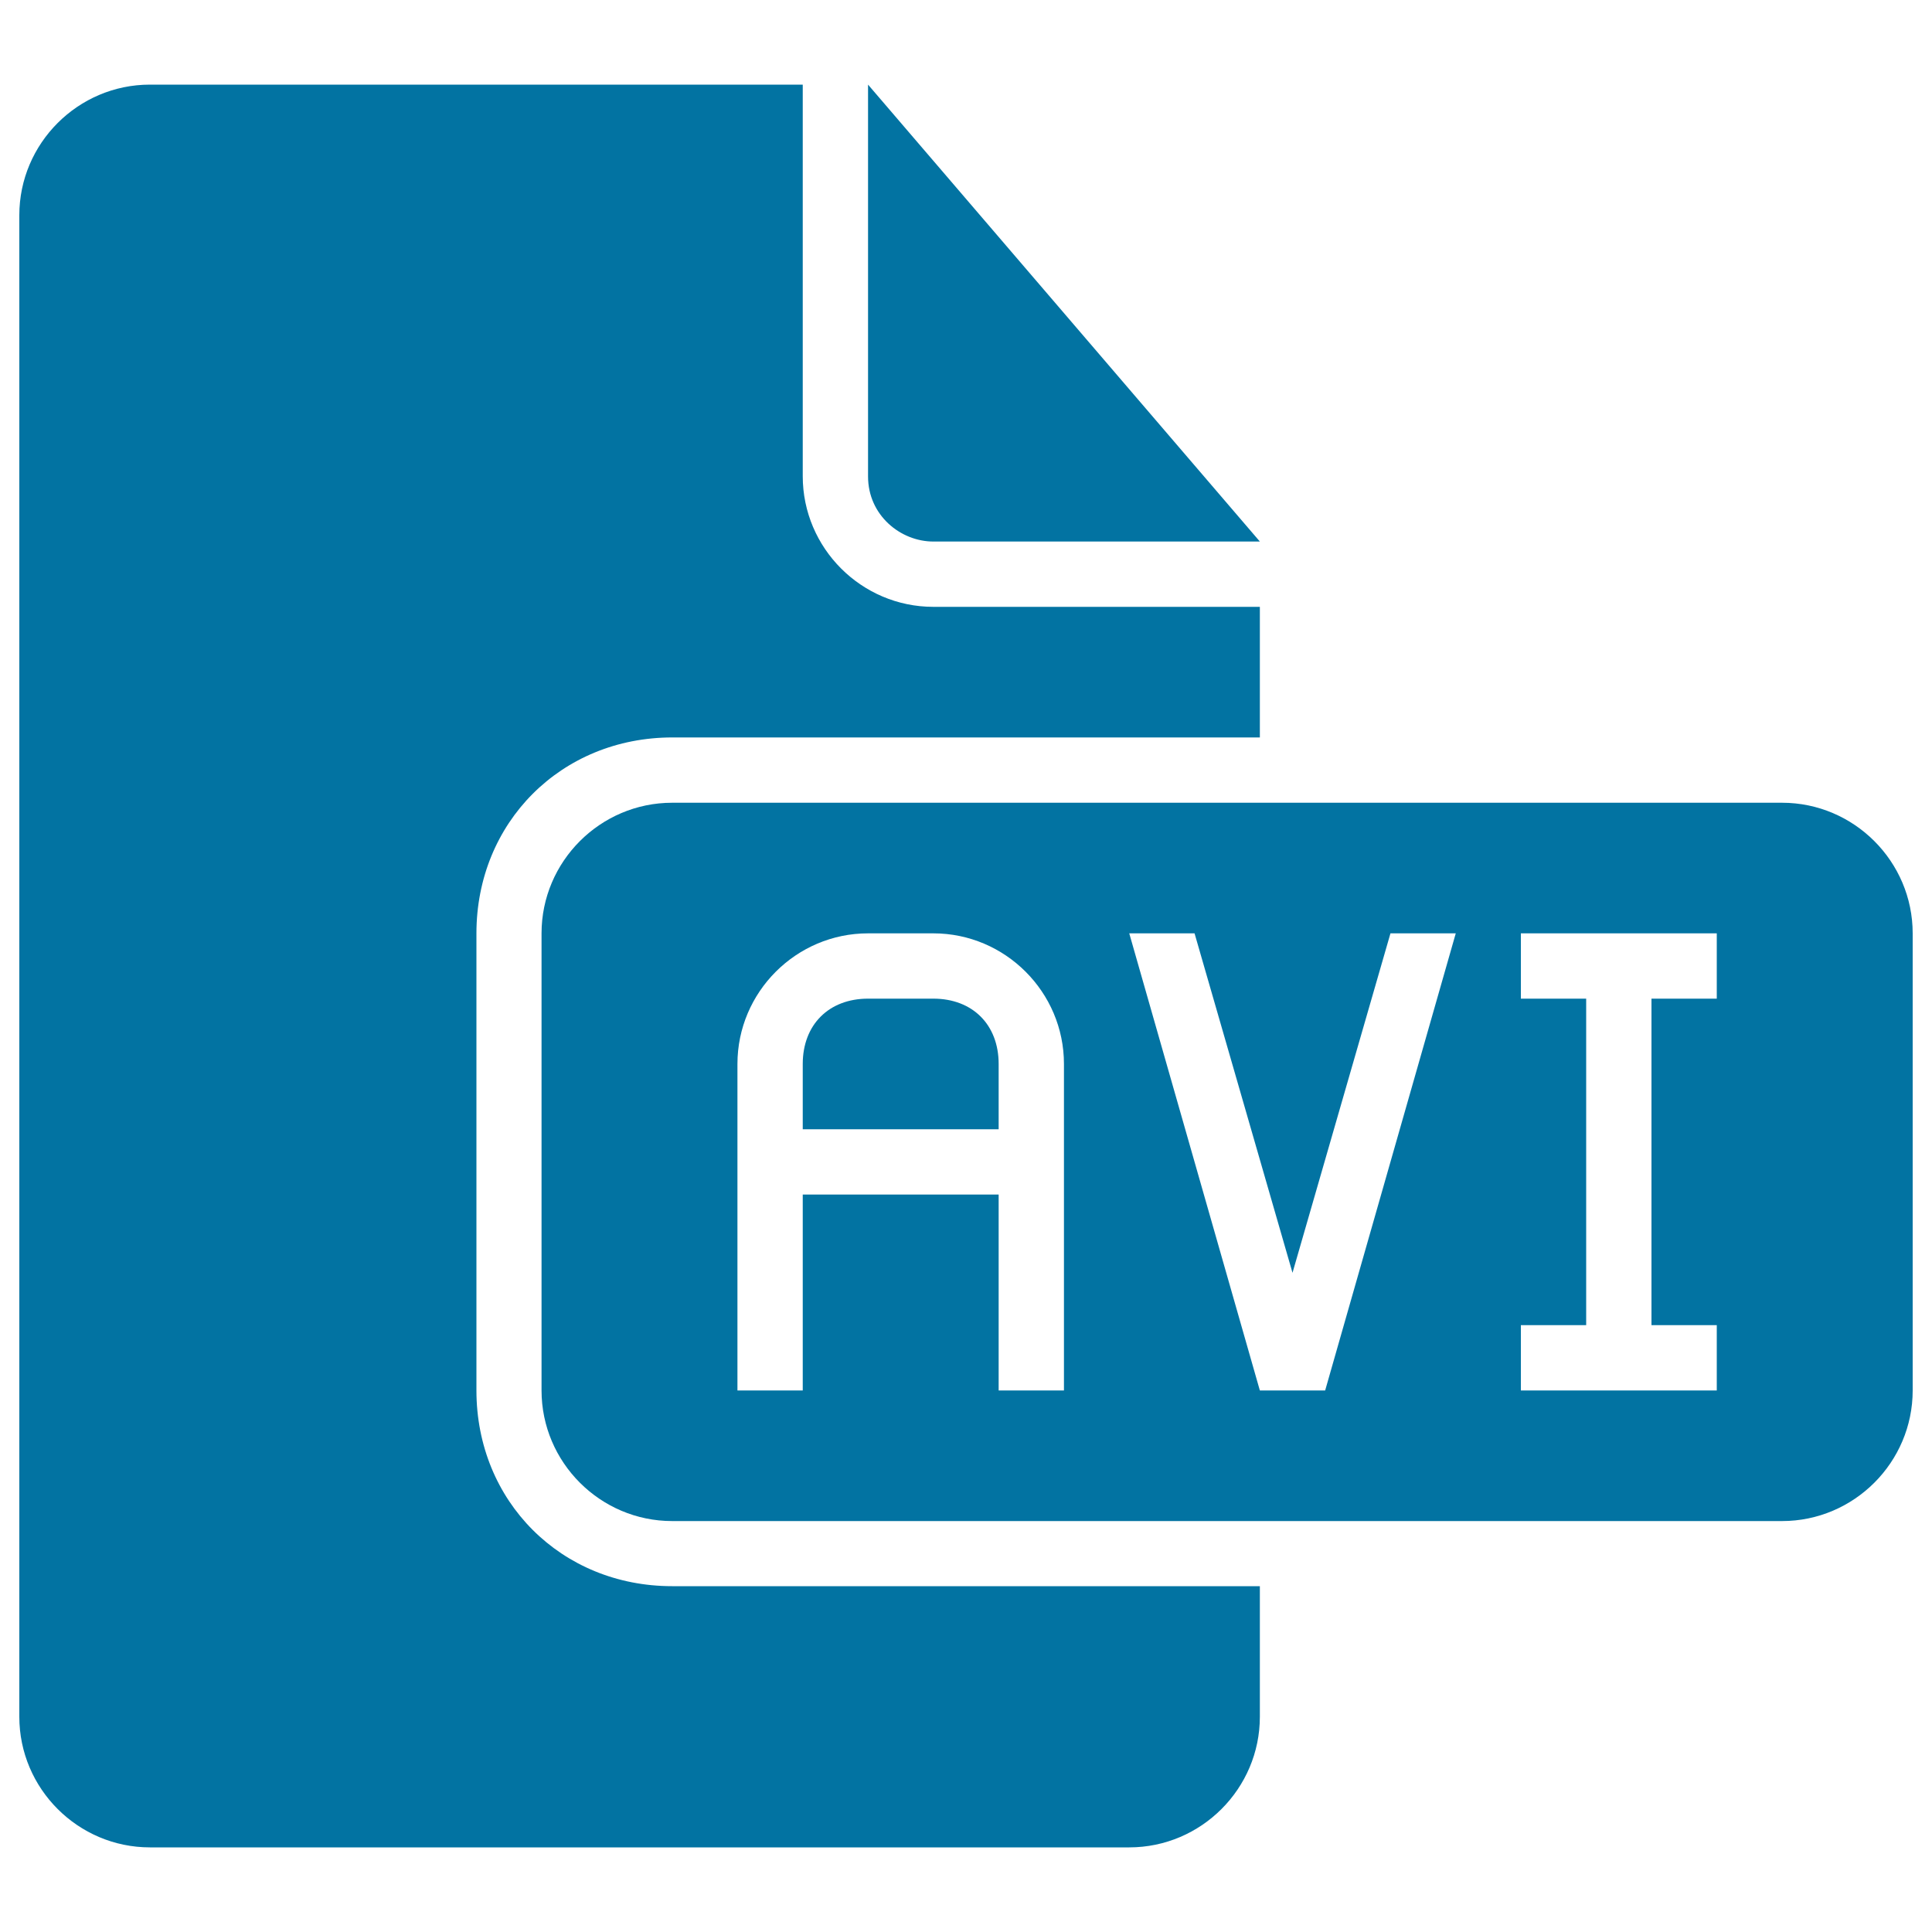 <svg xmlns="http://www.w3.org/2000/svg" viewBox="0 0 1000 1000" style="fill:#0273a2">
<title>Avi Document Black Interface Symbol SVG icon</title>
<g><g><path d="M246.6,719.7V483.1c0-57.4,43.9-101.4,101.4-101.4h304.1v-67.6h-169c-37.2,0-67.6-30.4-67.6-67.6V43.8H77.6C40.4,43.8,10,74.2,10,111.4v777.2c0,37.2,30.4,67.6,67.6,67.6h506.9c37.2,0,67.6-30.4,67.6-67.6V821H347.9C290.5,821,246.6,777.1,246.6,719.7z"/><path d="M483.1,280.3h169L449.3,43.8v202.8C449.3,266.8,466.2,280.3,483.1,280.3z"/><path d="M483.1,516.9h-33.8c-20.3,0-33.8,13.5-33.8,33.8v33.8h101.4v-33.8C516.9,530.4,503.4,516.9,483.1,516.9z"/><path d="M922.4,415.5H347.9c-37.2,0-67.6,30.4-67.6,67.6v236.6c0,37.2,30.4,67.6,67.6,67.6h574.5c37.2,0,67.6-30.4,67.6-67.6V483.1C990,445.9,959.6,415.5,922.4,415.5z M550.7,618.3v101.4h-33.8V618.3H415.5v101.4h-33.8V601.4v-50.7c0-37.2,30.4-67.6,67.6-67.6h33.8c37.2,0,67.6,30.4,67.6,67.6V618.3z M685.9,719.7H669h-16.9l-67.6-236.6h33.8L669,658.8l50.7-175.7h33.8L685.9,719.7z M888.6,516.9h-33.8v169h33.8v33.8H787.2v-33.8H821v-169h-33.8v-33.8h101.4V516.9z"/></g></g>
</svg>